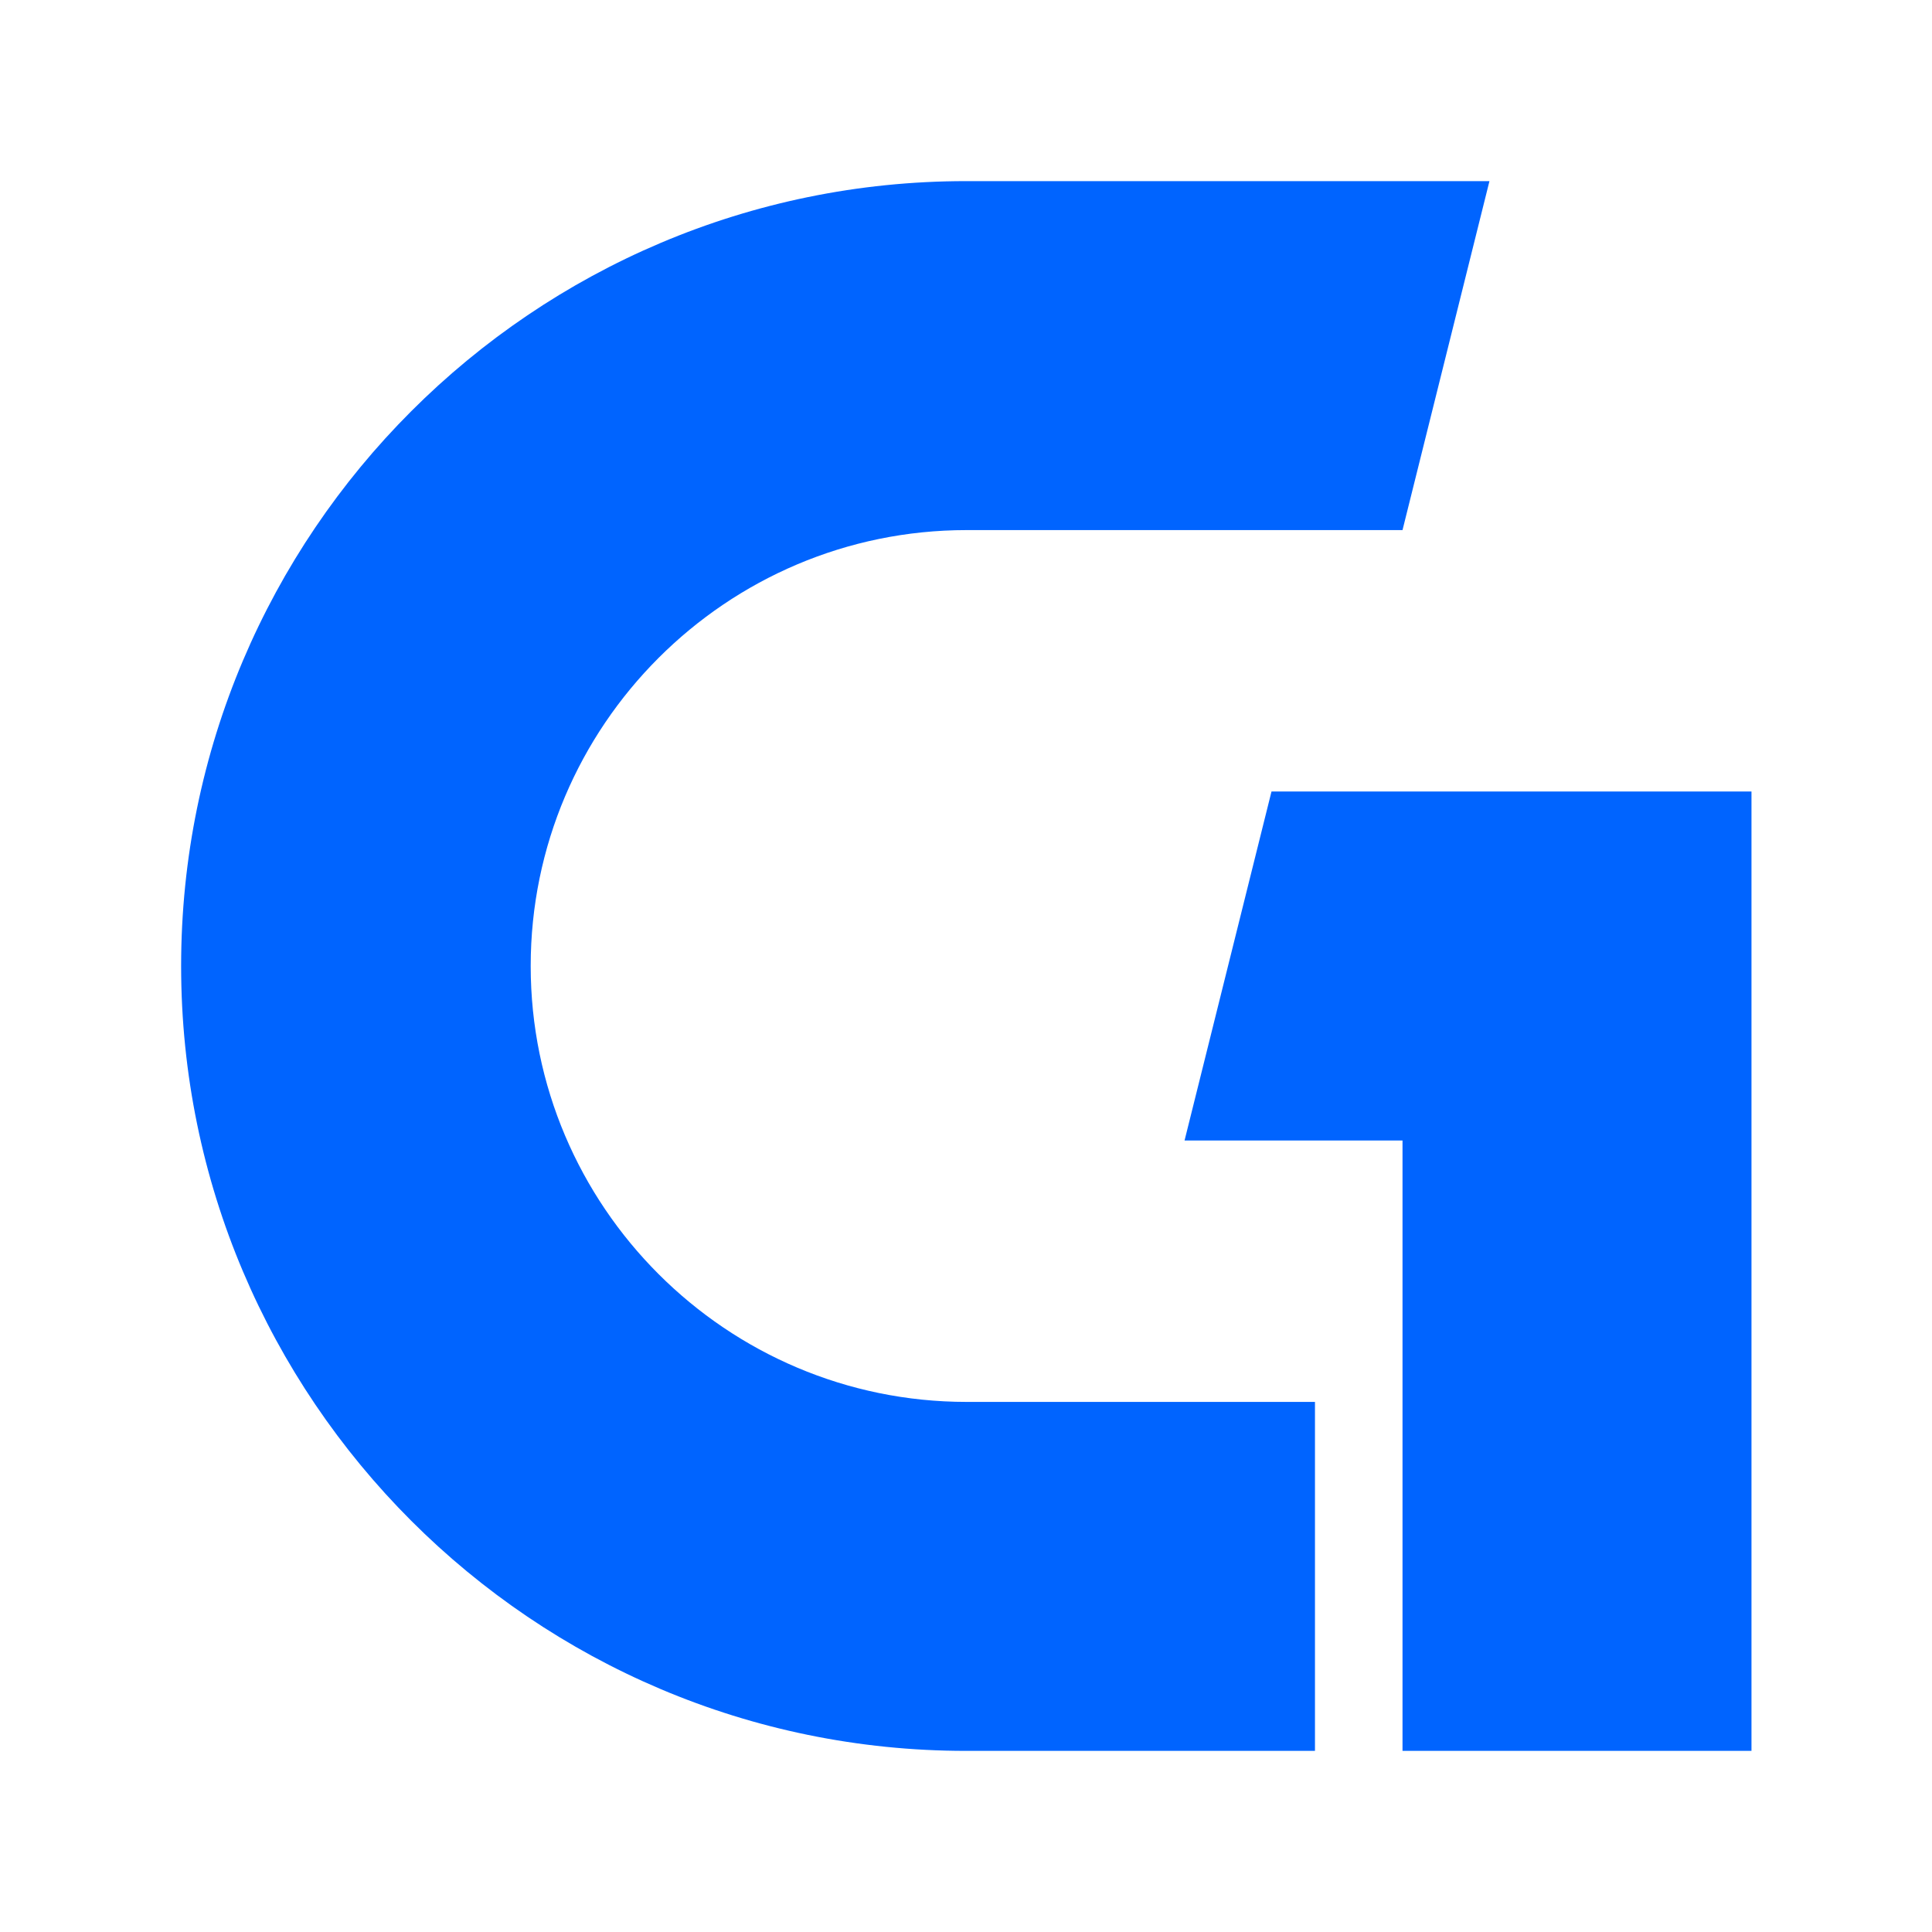 <?xml version="1.0" encoding="UTF-8"?>
<svg id="_レイヤー_1" data-name="レイヤー 1" xmlns="http://www.w3.org/2000/svg" version="1.1" viewBox="0 0 32 32">
  <defs>
    <style>
      .cls-1 {
        fill: none;
      }

      .cls-1, .cls-2 {
        stroke-width: 0px;
      }

      .cls-2 {
        fill: #0064ff;
      }
    </style>
  </defs>
  <rect class="cls-1" width="32" height="32"/>
  <path class="cls-2" d="M16,23.22h5.78v5.78h-5.78c-7.17,0-13-5.83-13-13S8.83,3,16,3h8.67l-1.44,5.78h-7.22c-3.98,0-7.22,3.24-7.22,7.22s3.24,7.22,7.22,7.22ZM21.06,13.11l-1.44,5.78h3.61v10.11h5.78v-15.89h-7.94Z"/>
</svg>
